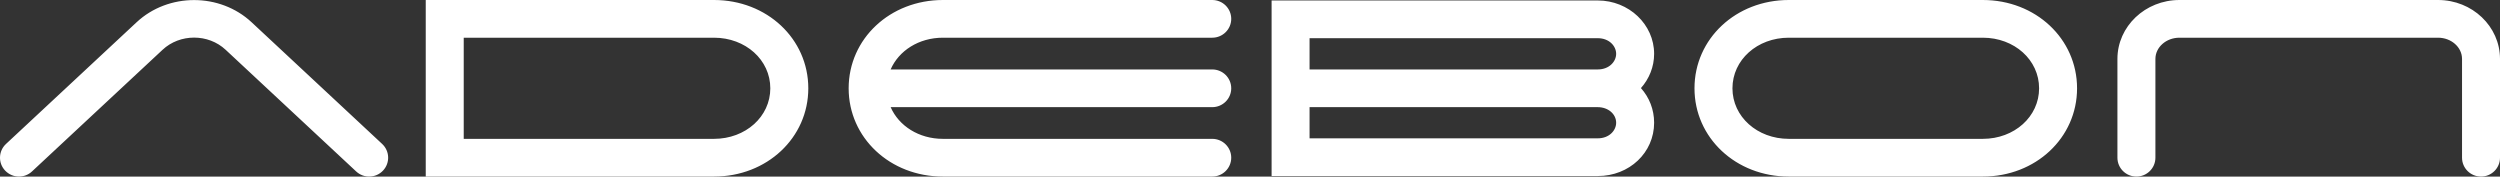 <?xml version="1.0" encoding="UTF-8"?>
<svg width="269px" height="19px" viewBox="0 0 269 19" version="1.1" xmlns="http://www.w3.org/2000/svg" xmlns:xlink="http://www.w3.org/1999/xlink">
    <rect x="0" y="0" width="269" height="19" fill="#333333" stroke="none"/>
    <!-- Generator: Sketch 46.2 (44496) - http://www.bohemiancoding.com/sketch -->
    <title>Group 3</title>
    <desc>Created with Sketch.</desc>
    <defs></defs>
    <g id="Page-1" stroke="none" stroke-width="1" fill="none" fill-rule="evenodd">
        <g id="Group-3" fill="#ffffff">
            <path d="M101.458,4.057 L130.437,4.057 C131.565,4.057 132.481,3.149 132.481,2.029 C132.481,0.908 131.565,0 130.437,0 L101.458,0 C95.77,0 91.315,4.171 91.315,9.502 C91.315,14.828 95.77,18.999 101.458,18.999 L130.437,18.999 C131.565,18.999 132.481,18.091 132.481,16.969 C132.481,15.848 131.565,14.94 130.437,14.94 L101.458,14.94 C98.867,14.94 96.713,13.545 95.834,11.53 L130.437,11.53 C131.565,11.53 132.481,10.622 132.481,9.502 C132.481,8.38 131.565,7.472 130.437,7.472 L95.833,7.472 C96.712,5.454 98.865,4.057 101.458,4.057 L101.458,4.057 Z M213.352,14.94 L192.476,14.94 C189.077,14.94 186.412,12.55 186.412,9.502 C186.412,6.447 189.077,4.057 192.476,4.057 L213.352,4.057 C216.747,4.057 219.407,6.447 219.407,9.502 C219.407,12.55 216.747,14.94 213.352,14.94 L213.352,14.94 Z M213.352,0 L192.476,0 C186.785,0 182.327,4.171 182.327,9.502 C182.327,14.828 186.785,18.999 192.476,18.999 L213.352,18.999 C219.039,18.999 223.492,14.828 223.492,9.502 C223.492,4.171 219.039,0 213.352,0 L213.352,0 Z M171.921,7.472 L140.909,7.472 L140.909,4.11 L171.921,4.11 C173.159,4.11 173.898,4.965 173.898,5.791 C173.898,6.616 173.159,7.472 171.921,7.472 L171.921,7.472 Z M171.921,14.884 L140.909,14.884 L140.909,11.53 L171.921,11.53 C173.028,11.53 173.898,12.264 173.898,13.208 C173.898,14.032 173.159,14.884 171.921,14.884 L171.921,14.884 Z M171.921,0.051 L136.824,0.051 L136.824,18.942 L171.921,18.942 C175.32,18.942 177.984,16.422 177.984,13.208 C177.984,11.768 177.455,10.475 176.565,9.479 C177.451,8.48 177.984,7.194 177.984,5.791 C177.984,2.628 175.263,0.051 171.921,0.051 L171.921,0.051 Z M76.827,14.94 L49.897,14.94 L49.897,4.057 L76.827,4.057 C80.225,4.057 82.885,6.447 82.885,9.502 C82.885,12.55 80.225,14.94 76.827,14.94 L76.827,14.94 Z M76.827,0 L45.81,0 L45.81,18.999 L76.827,18.999 C82.516,18.999 86.973,14.828 86.973,9.502 C86.973,4.171 82.516,0 76.827,0 L76.827,0 Z M27.075,2.398 C23.659,-0.791 18.105,-0.786 14.695,2.398 L0.645,15.489 C-0.178,16.256 -0.219,17.539 0.553,18.356 C0.956,18.781 1.498,18.999 2.043,18.999 C2.545,18.999 3.047,18.816 3.442,18.447 L17.493,5.356 C19.361,3.61 22.408,3.61 24.278,5.356 L38.323,18.447 C39.149,19.22 40.442,19.176 41.213,18.356 C41.984,17.539 41.943,16.256 41.121,15.489 L27.075,2.398 Z M262.335,0 L234.506,0 C230.828,0 227.835,2.84 227.835,6.338 L227.835,16.969 C227.835,18.091 228.75,18.999 229.879,18.999 C231.007,18.999 231.922,18.091 231.922,16.969 L231.922,6.338 C231.922,5.083 233.081,4.057 234.506,4.057 L262.335,4.057 C263.757,4.057 264.915,5.083 264.915,6.338 L264.915,16.969 C264.915,18.091 265.829,18.999 266.959,18.999 C268.087,18.999 269,18.091 269,16.969 L269,6.338 C269,2.84 266.012,0 262.335,0 L262.335,0 Z" id="Fill-1"></path>
        </g>
    </g>
</svg>
